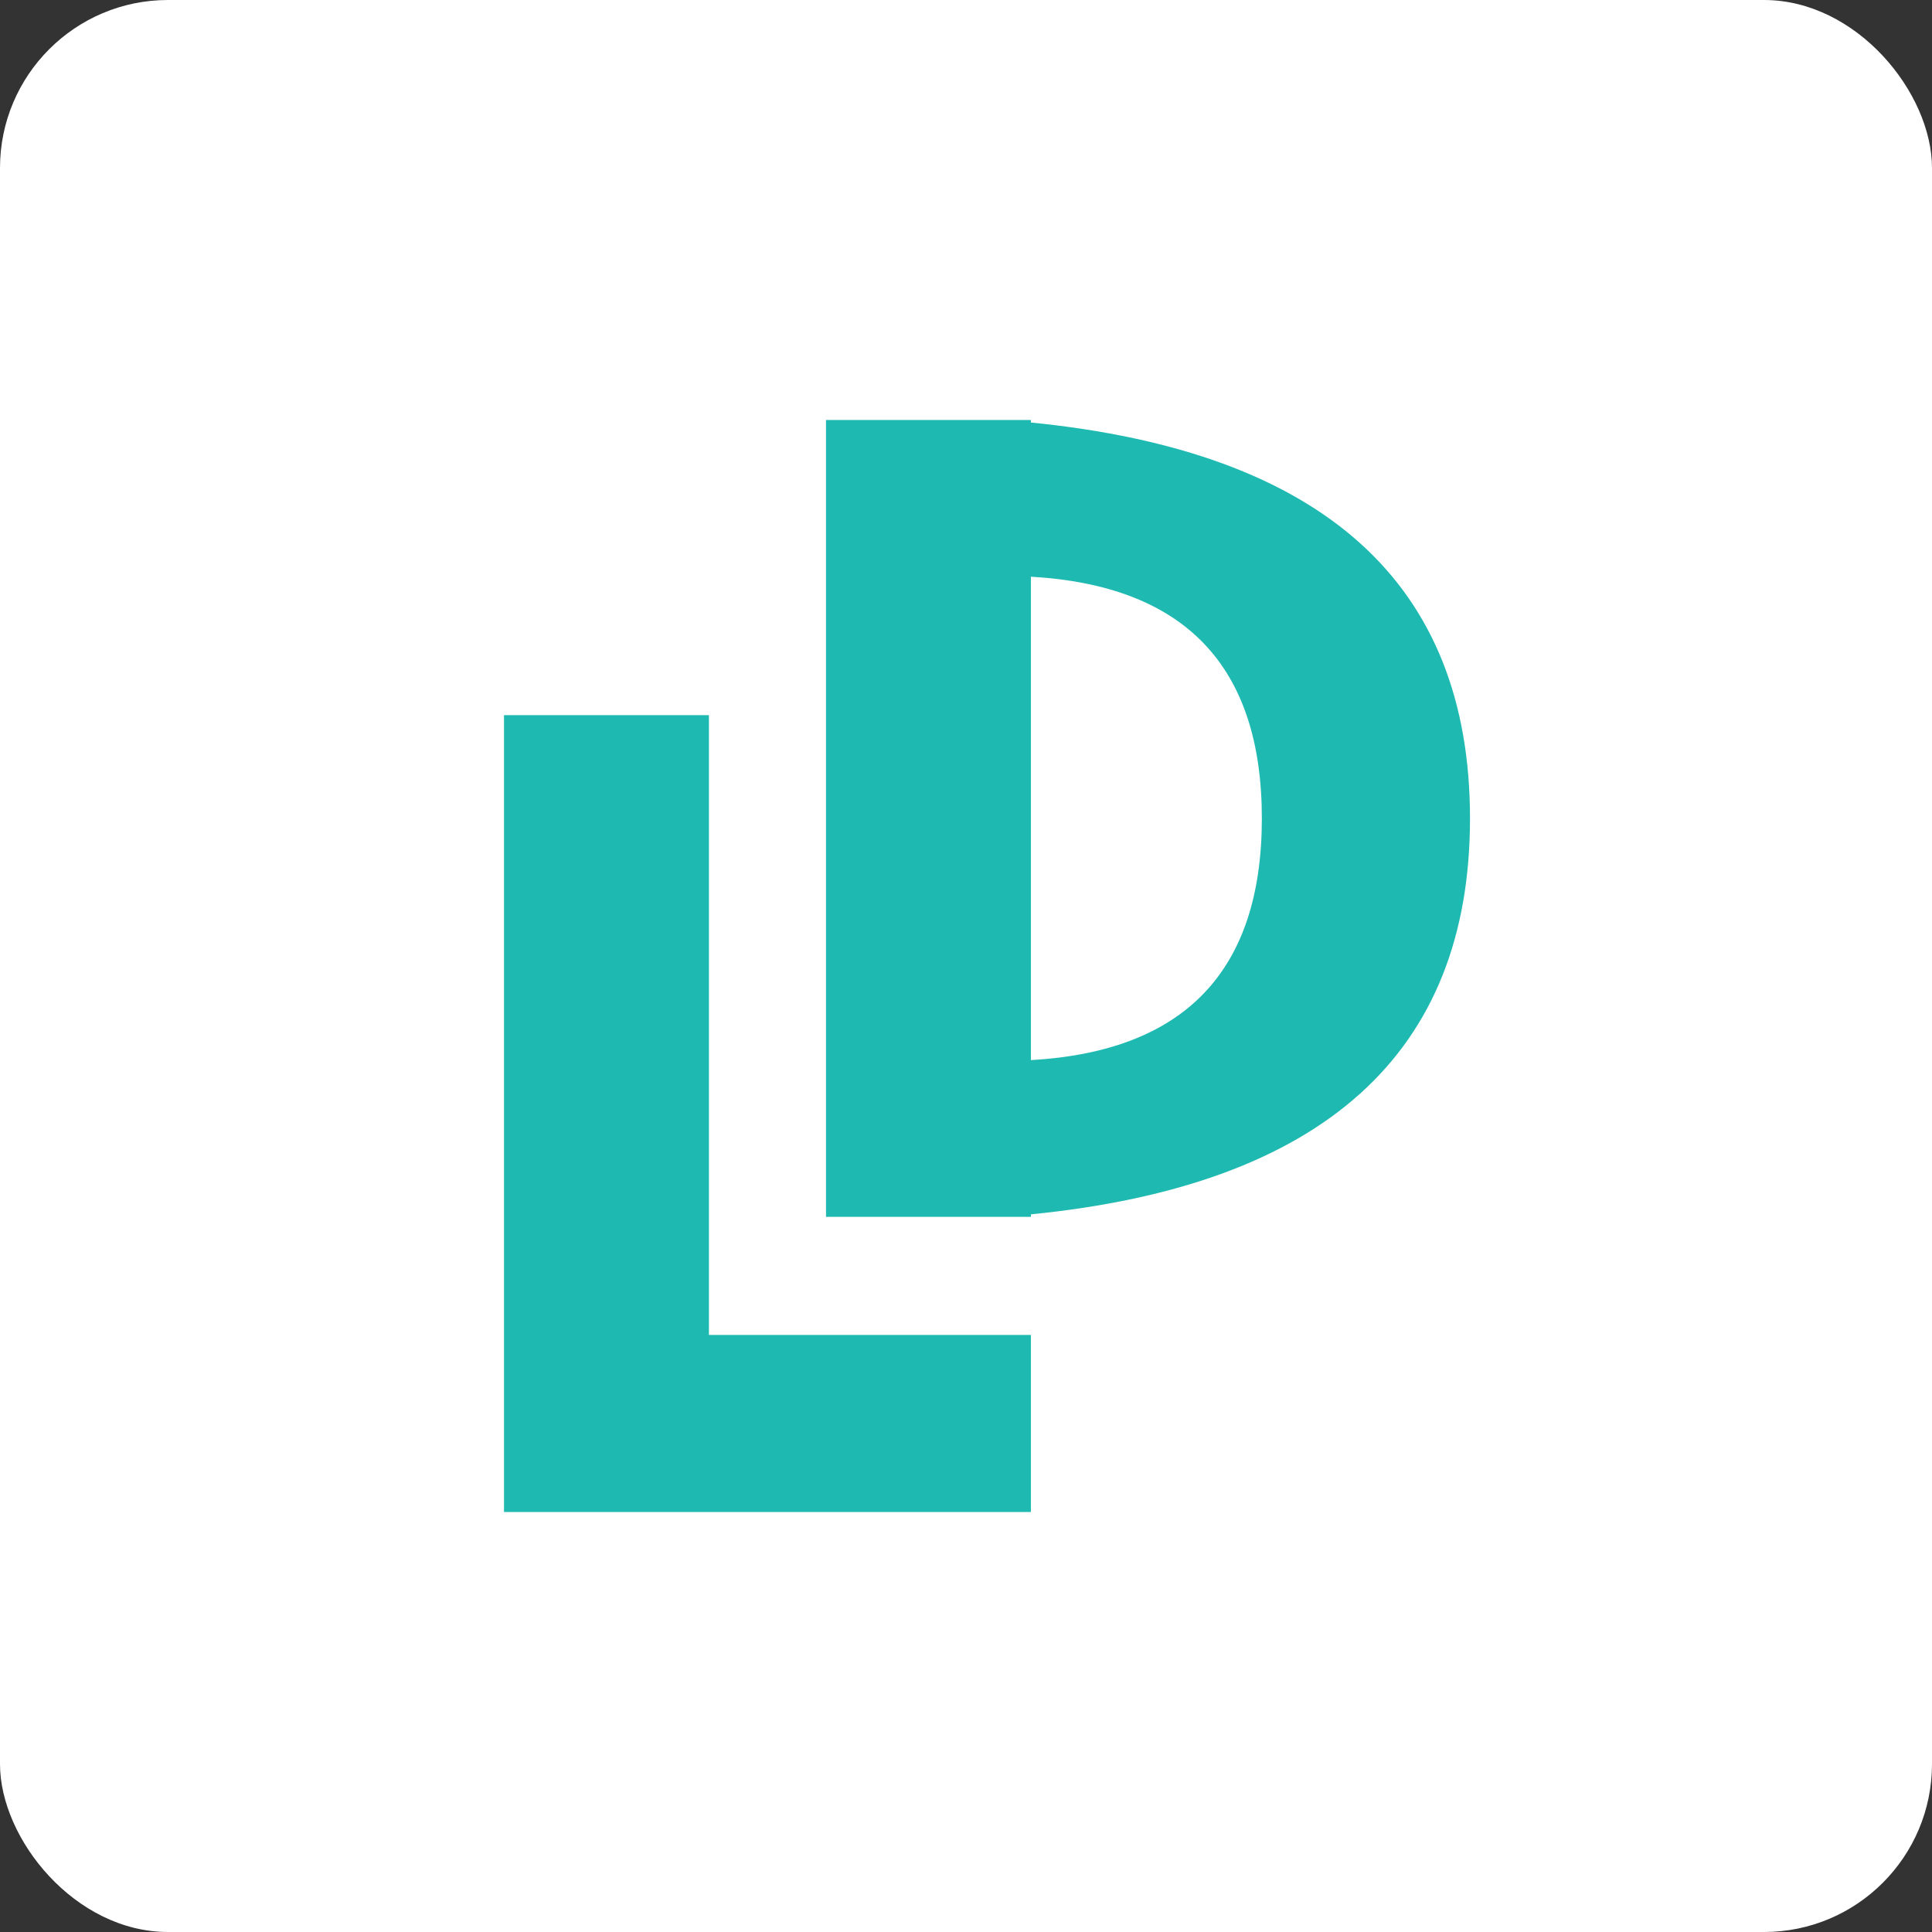 <?xml version="1.0" encoding="UTF-8"?>
<svg width="46px" height="46px" viewBox="0 0 46 46" version="1.1" xmlns="http://www.w3.org/2000/svg" xmlns:xlink="http://www.w3.org/1999/xlink">
    <rect x="0" y="0" width="46" height="46" fill="#333333" stroke="none"/>
    <!-- Generator: Sketch 51.3 (57544) - http://www.bohemiancoding.com/sketch -->
    <desc>Created with Sketch.</desc>
    <defs></defs>
    <g id="Page-10-(Q2)" stroke="none" stroke-width="1" fill="none" fill-rule="evenodd">
        <g id="leaddyno" fill-rule="nonzero">
            <rect id="Rectangle-17-Copy-7" fill="#FFFFFF" x="0" y="0" width="46" height="46" rx="4"></rect>
            <g id="LeadDyno-logo-teal" transform="translate(12, 10)" fill="#1EBAB1">
                <path d="M12.545,0.06 C19.515,0.753 23,3.895 23,9.486 C23,15.078 19.515,18.22 12.545,18.913 L12.545,18.973 L7.667,18.973 L7.667,0 L12.545,0 L12.545,0.06 Z M12.545,3.731 L12.545,15.241 C16.211,15.031 18.044,13.113 18.044,9.486 C18.044,5.86 16.211,3.942 12.545,3.731 Z M4.879,21.784 L12.545,21.784 L12.545,26 L2.788,26 L0,26 L0,7.027 L4.879,7.027 L4.879,21.784 Z" id="Combined-Shape"></path>
            </g>
        </g>
    </g>
</svg>